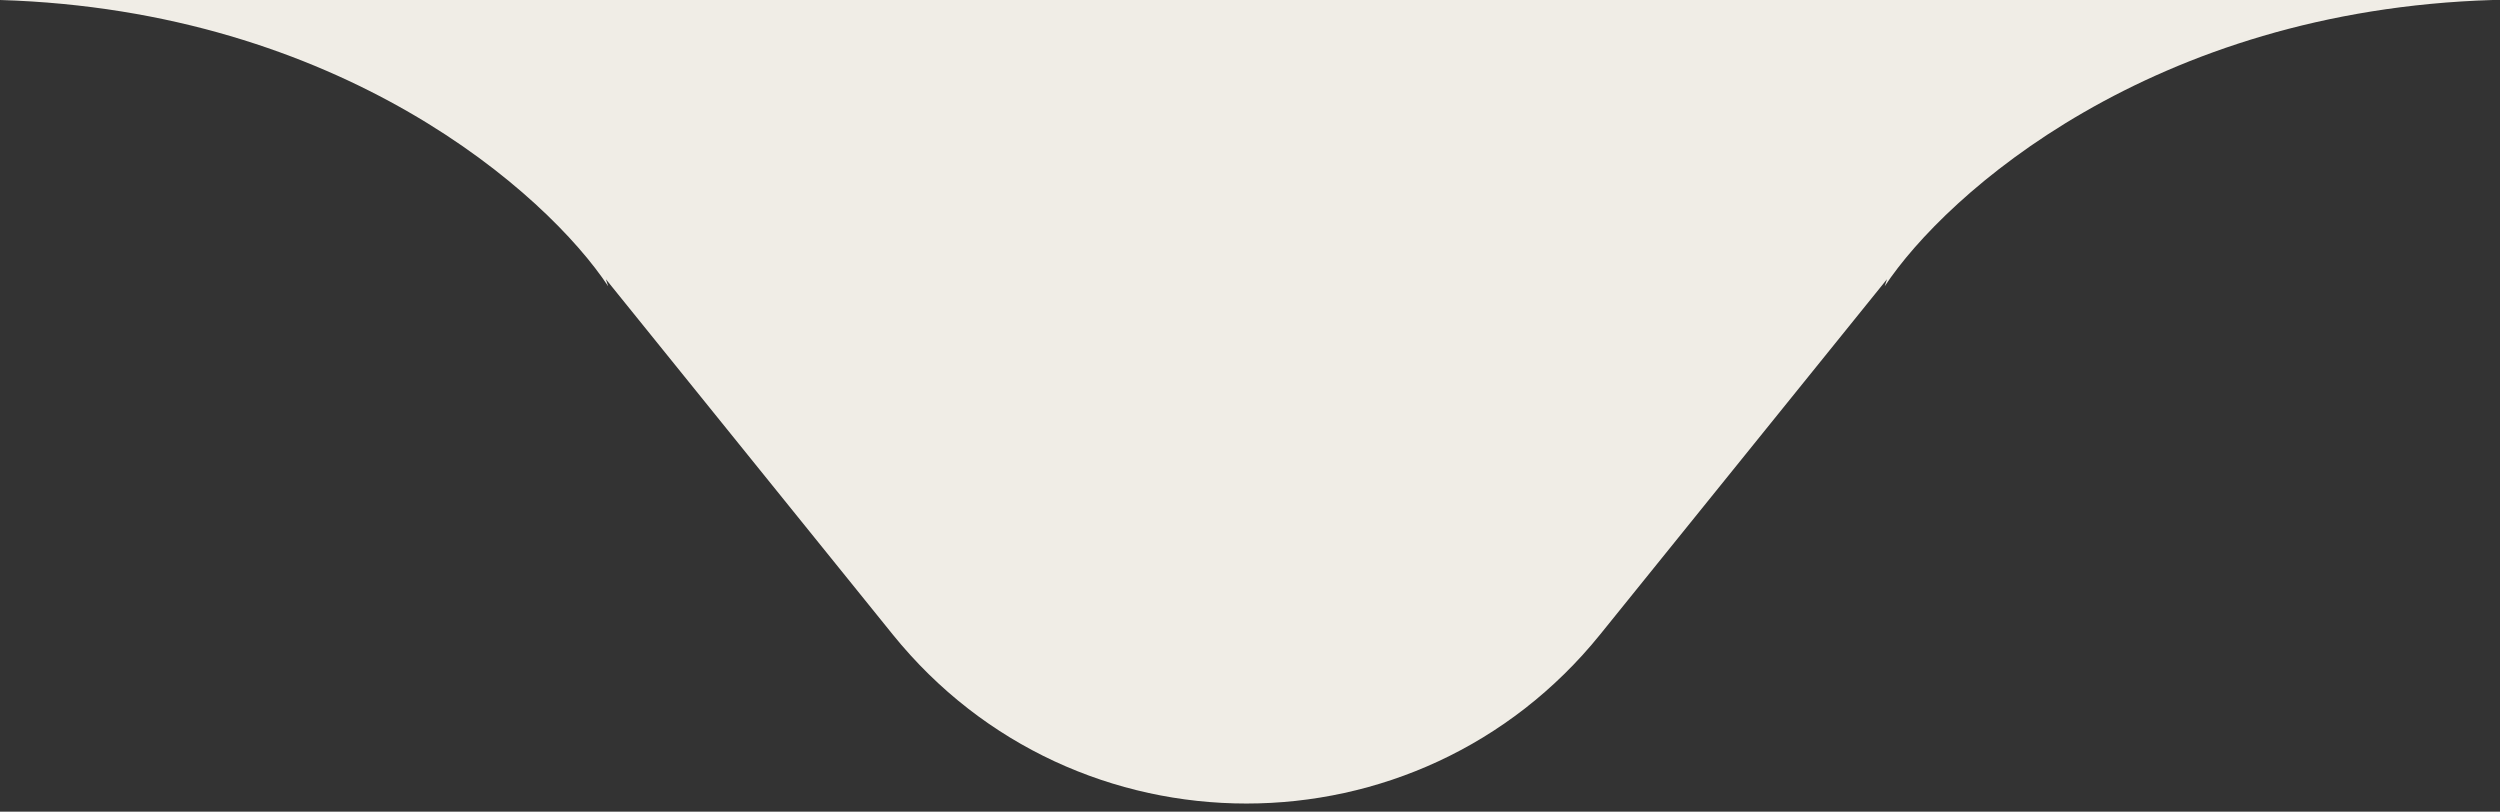 <svg xmlns="http://www.w3.org/2000/svg" width="231" height="75" viewBox="0 0 231 75" fill="none">
                    <rect x="0" y="0" width="231" height="75" fill="#333333" stroke="none"/>
                    <path fill-rule="evenodd" clip-rule="evenodd" d="M0 0C31.501 0.95 50.52 17.872 56.196 26.454L55.986 25.801L82.492 58.631C99.303 79.452 131.038 79.452 147.849 58.631L174.356 25.801L174.146 26.454C179.822 17.872 198.844 0.95 230.349 0H0Z" fill="rgb(240, 237, 230)"></path>
                </svg>
